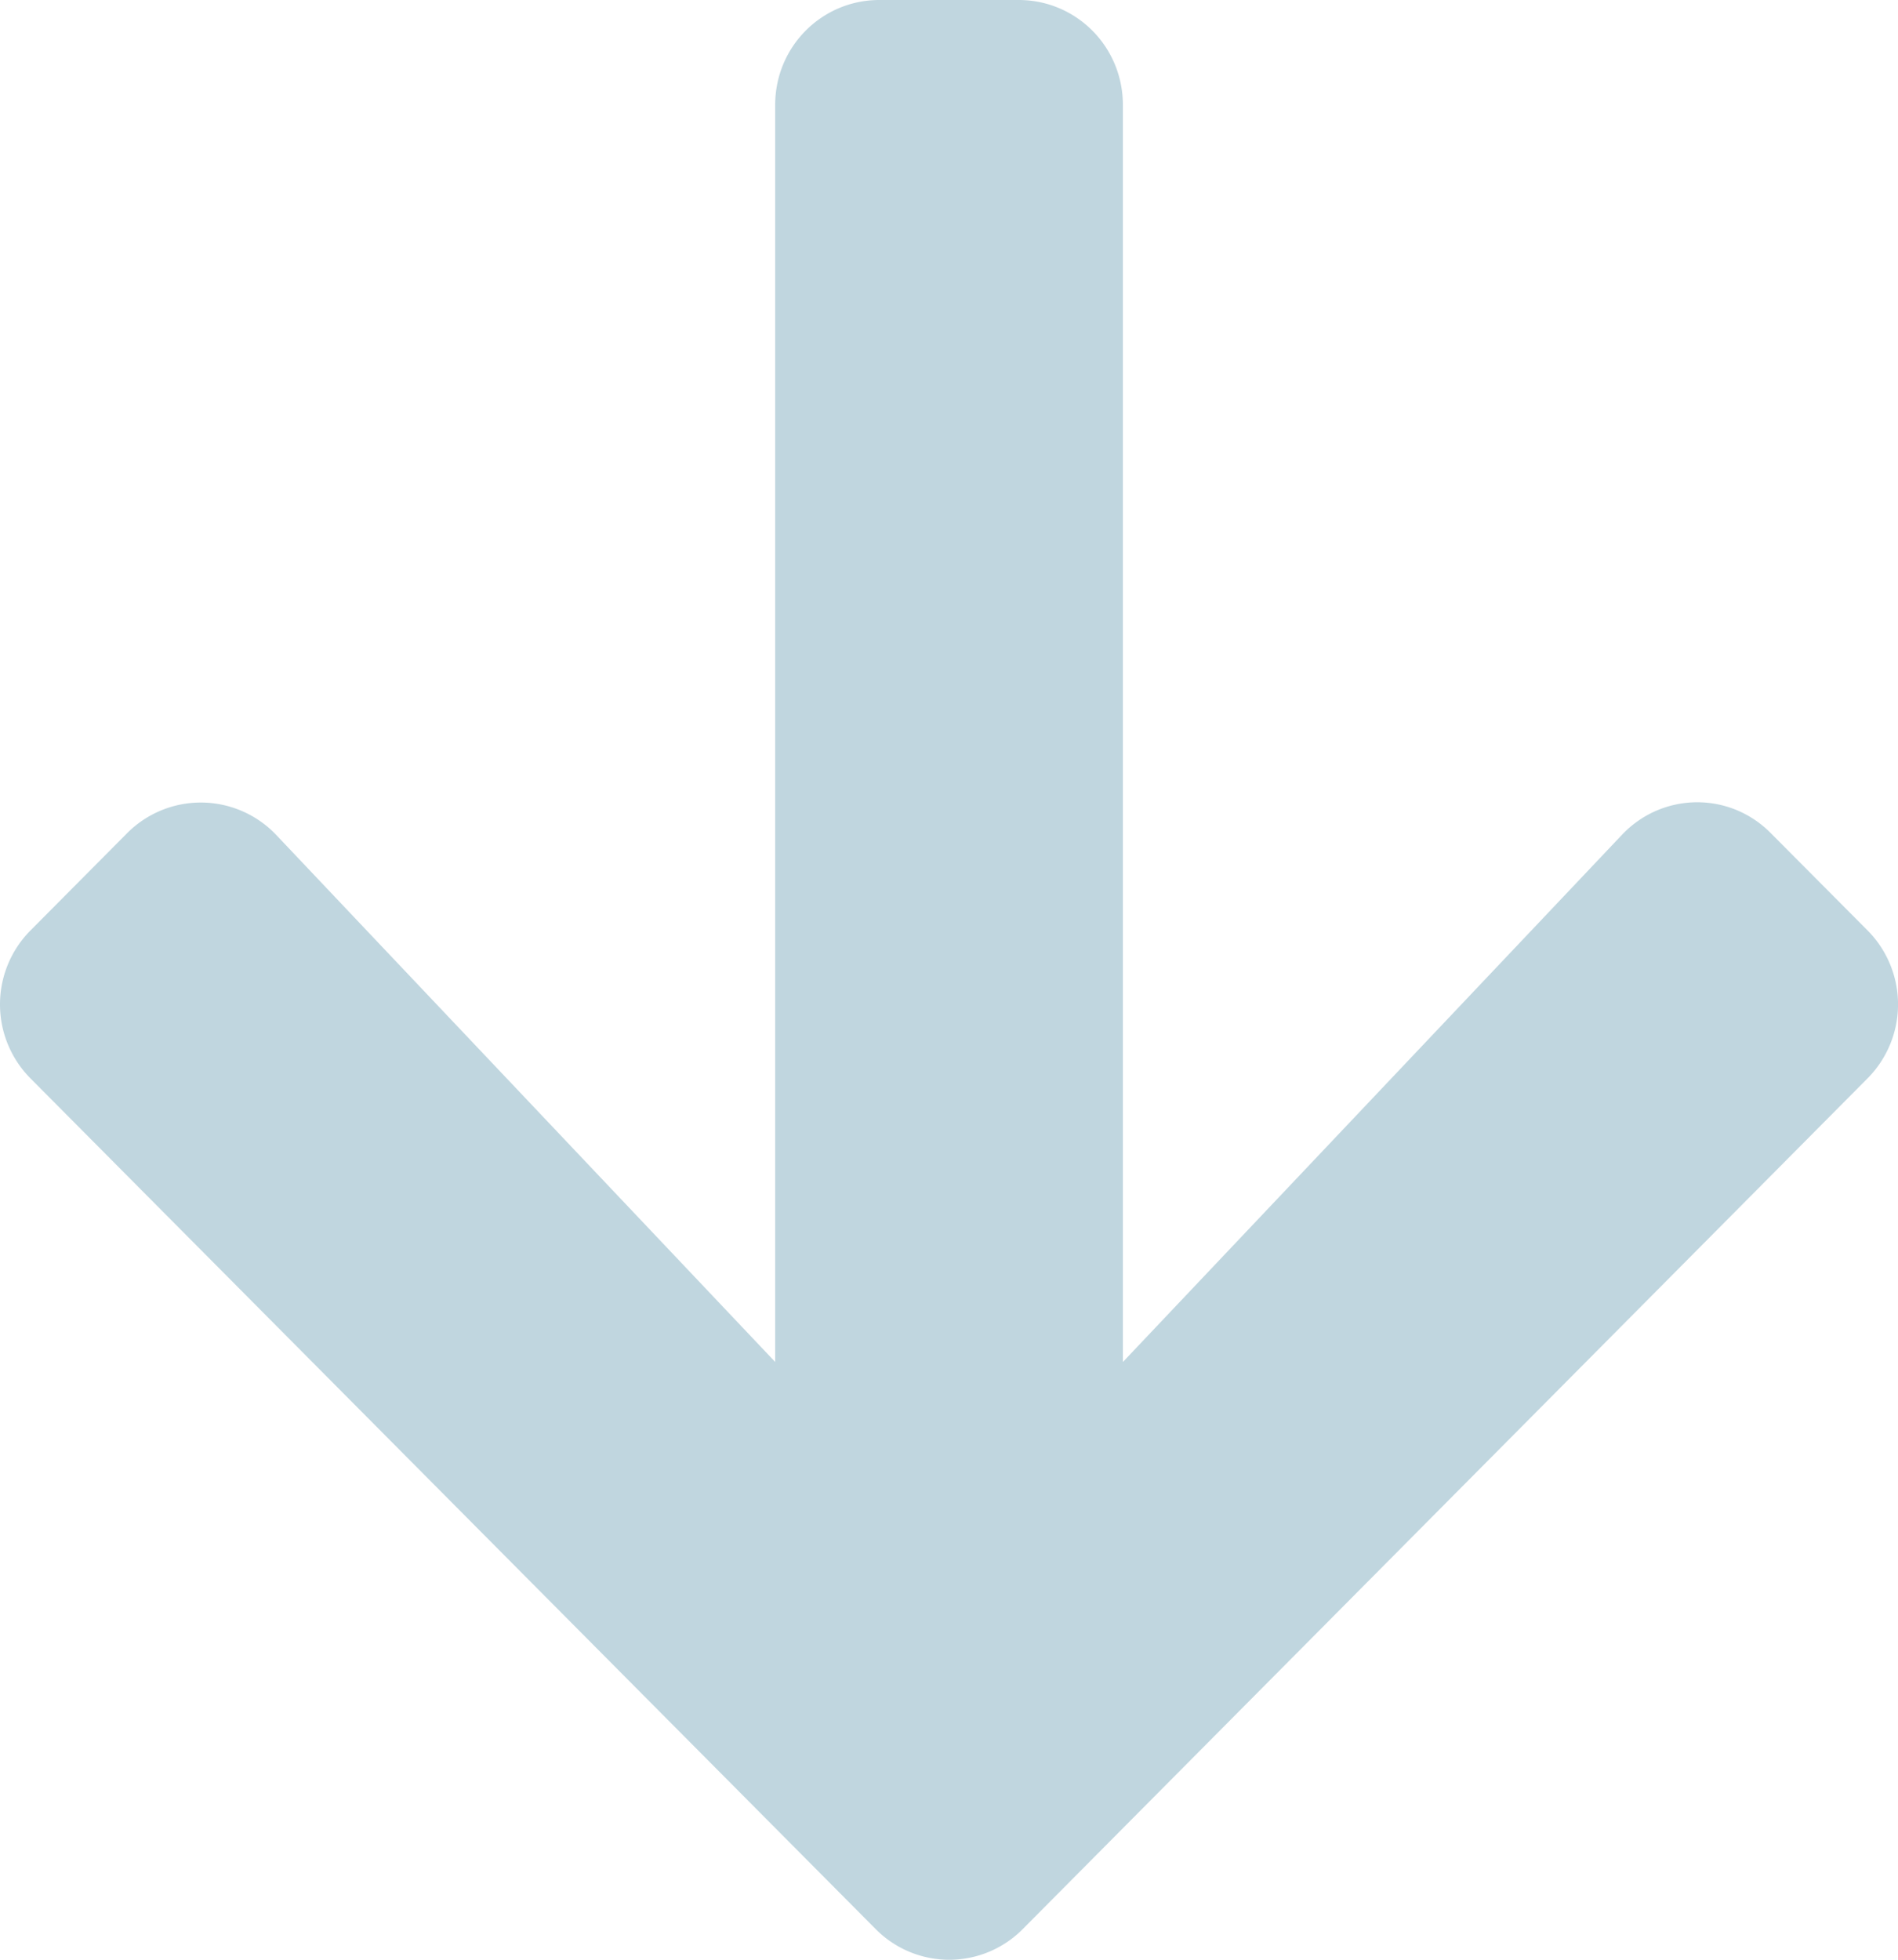 <svg width="31" height="32" fill="none" xmlns="http://www.w3.org/2000/svg"><path d="M28.924 13.606L30.5 15.19a1.714 1.714 0 010 2.421L16.707 31.497a1.69 1.69 0 01-2.407 0L.5 17.611a1.714 1.714 0 010-2.42l1.576-1.586a1.698 1.698 0 012.435.028l8.15 8.606V1.714c0-.95.76-1.714 1.703-1.714h2.272c.944 0 1.704.764 1.704 1.714V22.24l8.149-8.606c.66-.7 1.76-.714 2.435-.028z" fill="#C0D6DF"/></svg>